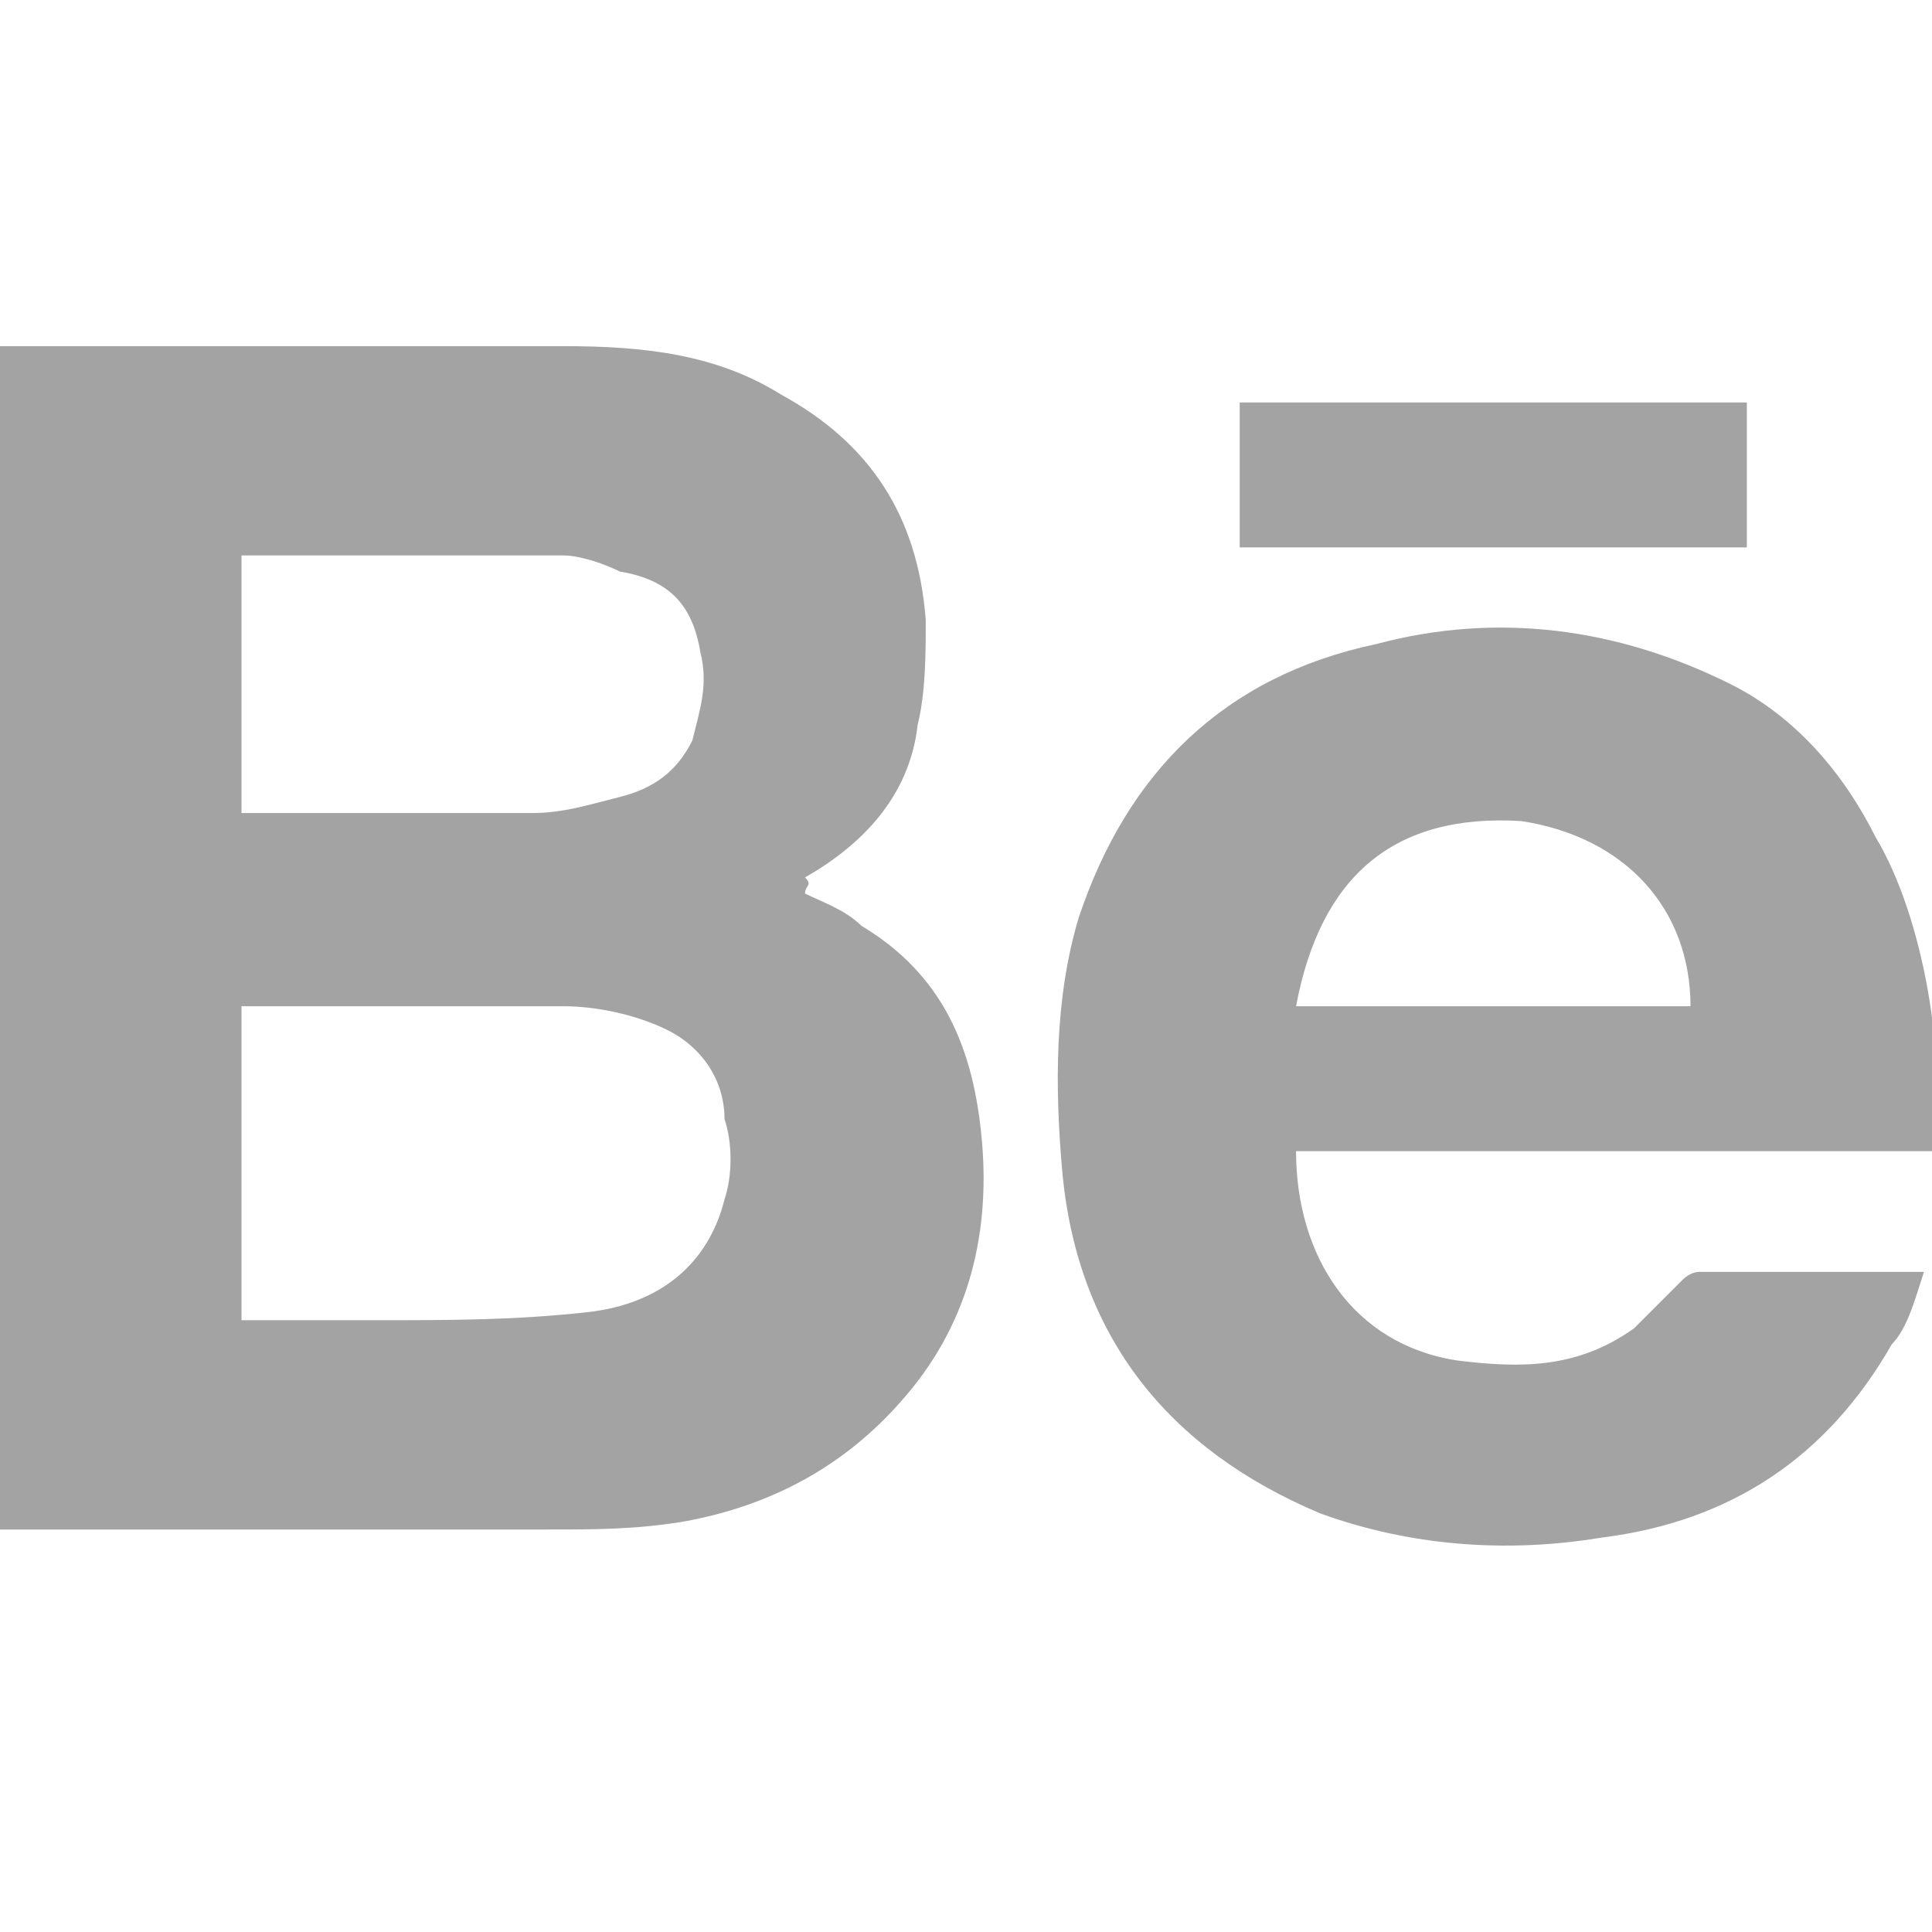 <?xml version="1.0" encoding="utf-8"?>
<!-- Generator: Adobe Illustrator 23.0.5, SVG Export Plug-In . SVG Version: 6.00 Build 0)  -->
<svg version="1.1" id="Calque_1" xmlns="http://www.w3.org/2000/svg" xmlns:xlink="http://www.w3.org/1999/xlink" x="0px" y="0px"
	 viewBox="0 0 24 24" style="enable-background:new 0 0 24 24;" xml:space="preserve">
<style type="text/css">
	.st0{fill:#A3A3A3;}
</style>
<g>
	<path class="st0" d="M0,4.3c2.3,0,4.7,0,7,0c1,0,1.9,0.1,2.7,0.6c1.1,0.6,1.7,1.5,1.8,2.8c0,0.4,0,0.9-0.1,1.3
		c-0.1,0.9-0.7,1.5-1.4,1.9C10.1,11,10,11,10,11.1c0,0,0,0,0,0c0.2,0.1,0.5,0.2,0.7,0.4c1,0.6,1.4,1.5,1.5,2.7
		c0.1,1.2-0.2,2.3-1,3.2c-0.7,0.8-1.6,1.3-2.7,1.5c-0.6,0.1-1.1,0.1-1.7,0.1c-2.3,0-4.5,0-6.8,0C0,14.1,0,9.2,0,4.3z M3,16.4
		c0.6,0,1.1,0,1.7,0c0.9,0,1.7,0,2.6-0.1c0.9-0.1,1.5-0.6,1.7-1.4c0.1-0.3,0.1-0.7,0-1c0-0.5-0.3-0.9-0.7-1.1
		c-0.4-0.2-0.9-0.3-1.3-0.3c-1.3,0-2.5,0-3.8,0c-0.1,0-0.1,0-0.2,0C3,13.8,3,15.1,3,16.4z M3,10.1c0.1,0,0.1,0,0.1,0
		c1.2,0,2.4,0,3.5,0c0.4,0,0.7-0.1,1.1-0.2c0.4-0.1,0.7-0.3,0.9-0.7c0.1-0.4,0.2-0.7,0.1-1.1c-0.1-0.6-0.4-0.9-1-1
		C7.5,7,7.2,6.9,7,6.9c-1.3,0-2.6,0-3.9,0c0,0-0.1,0-0.1,0C3,8,3,9,3,10.1z"/>
	<path class="st0" d="M24,14.3c-2.6,0-5.3,0-7.9,0c0,1.3,0.7,2.4,2,2.6c0.8,0.1,1.5,0.1,2.2-0.4c0.2-0.2,0.4-0.4,0.6-0.6
		c0.1-0.1,0.2-0.1,0.2-0.1c0.9,0,1.8,0,2.7,0c0,0,0,0,0.1,0c-0.1,0.3-0.2,0.7-0.4,0.9c-0.8,1.4-2,2.2-3.6,2.4
		c-1.2,0.2-2.4,0.1-3.5-0.3c-1.9-0.8-3-2.2-3.2-4.2c-0.1-1.1-0.1-2.2,0.2-3.2c0.6-1.8,1.8-3,3.7-3.4c1.5-0.4,3-0.2,4.4,0.5
		c0.8,0.4,1.4,1.1,1.8,1.9C23.9,11.4,24.2,13.2,24,14.3z M16.1,12.5c1.6,0,3.3,0,4.9,0c0-1.2-0.8-2.1-2.1-2.3
		C17.3,10.1,16.4,10.9,16.1,12.5z"/>
	<path class="st0" d="M15.4,5c2.1,0,4.2,0,6.3,0c0,0.6,0,1.2,0,1.8c-2.1,0-4.2,0-6.3,0C15.4,6.2,15.4,5.7,15.4,5z"/>
</g>
</svg>
